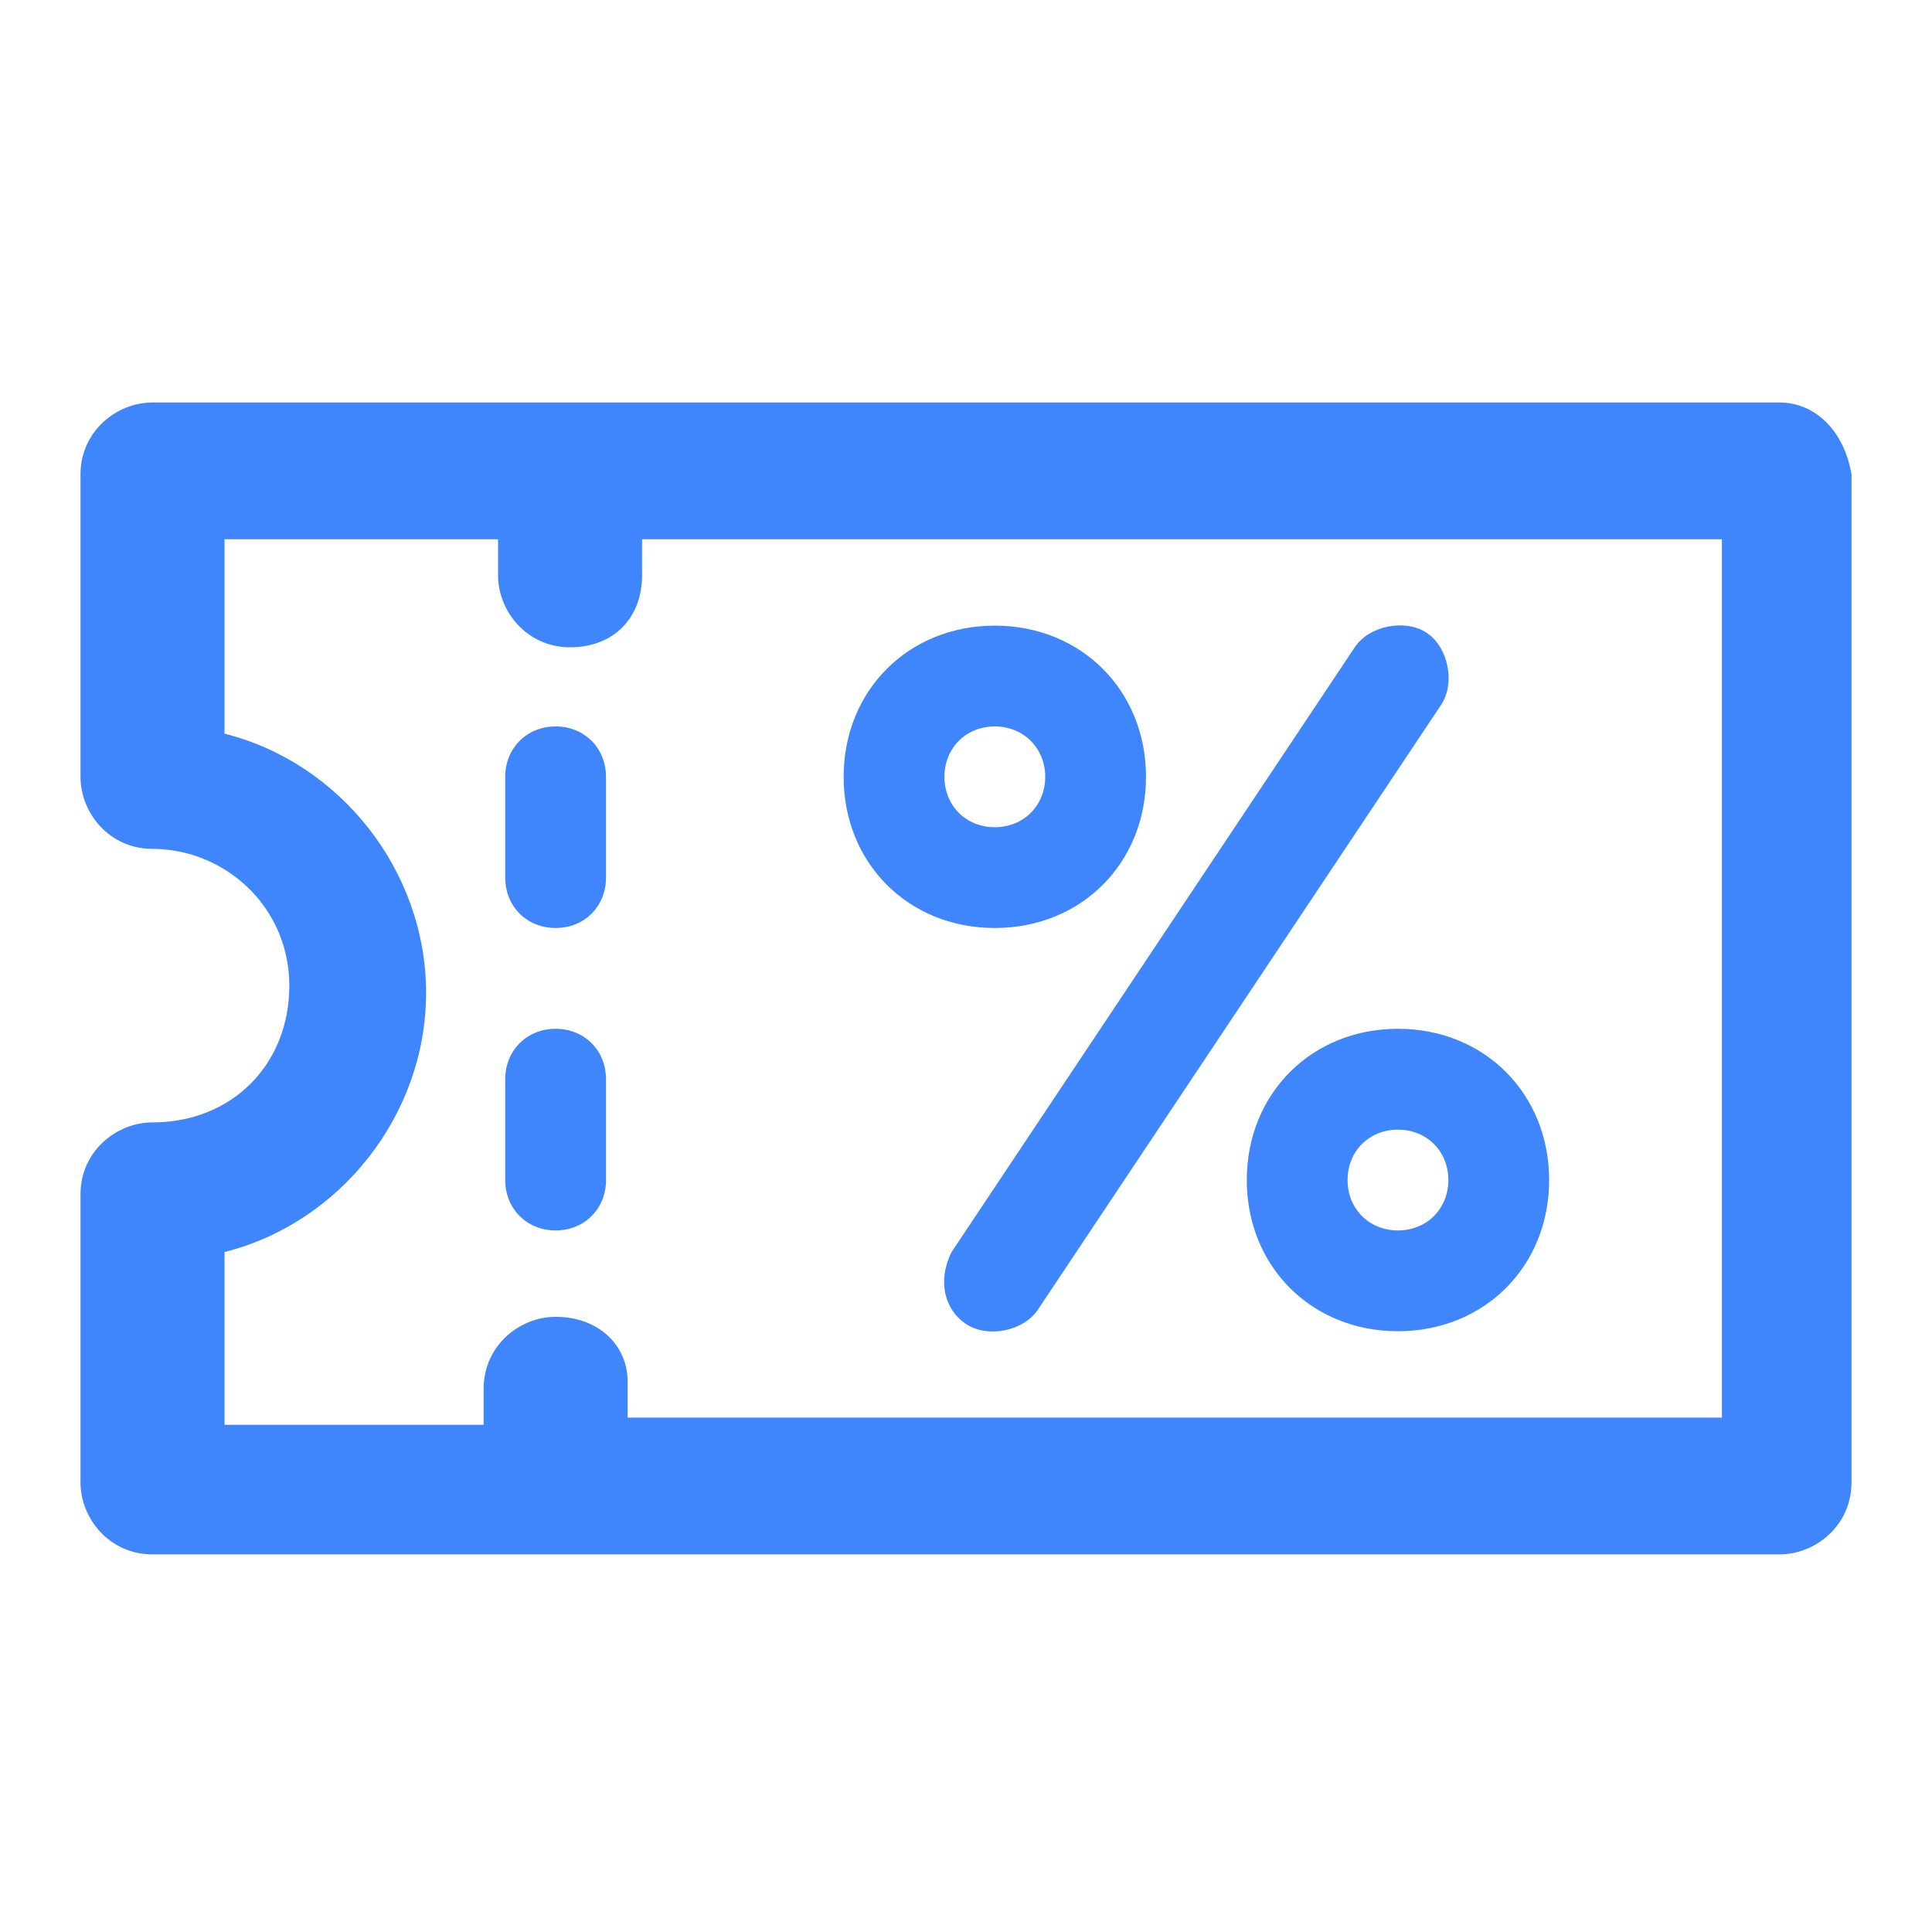 <svg width="24" height="24" viewBox="0 0 24 24" fill="none" xmlns="http://www.w3.org/2000/svg">
<path fill-rule="evenodd" clip-rule="evenodd" d="M22.106 5H1.894C1.447 5 1 5.358 1 5.894V9.65C1 10.098 1.358 10.545 1.894 10.545C2.789 10.545 3.594 11.26 3.594 12.244C3.594 13.228 2.878 13.943 1.894 13.943C1.447 13.943 1 14.301 1 14.837V18.415C1 18.862 1.358 19.309 1.894 19.309H22.106C22.553 19.309 23 18.951 23 18.415V5.894C22.911 5.358 22.553 5 22.106 5ZM6.902 16.358C6.455 16.358 6.008 16.715 6.008 17.252V17.699H2.789V15.553C4.22 15.195 5.293 13.854 5.293 12.333C5.293 10.813 4.22 9.472 2.789 9.114V6.699H6.187V7.146C6.187 7.593 6.545 8.041 7.081 8.041C7.618 8.041 7.976 7.683 7.976 7.146V6.699H21.39V17.61H7.797V17.163C7.797 16.715 7.439 16.358 6.902 16.358ZM12 16.447C12.268 16.626 12.715 16.537 12.894 16.268L17.902 8.756C18.081 8.488 17.992 8.041 17.724 7.862C17.455 7.683 17.008 7.772 16.829 8.041L11.821 15.553C11.642 15.911 11.732 16.268 12 16.447ZM12.358 11.528C13.431 11.528 14.236 10.724 14.236 9.65C14.236 8.577 13.431 7.772 12.358 7.772C11.285 7.772 10.48 8.577 10.48 9.65C10.48 10.724 11.285 11.528 12.358 11.528ZM12.358 9.024C12.715 9.024 12.984 9.293 12.984 9.65C12.984 10.008 12.715 10.276 12.358 10.276C12 10.276 11.732 10.008 11.732 9.65C11.732 9.293 12 9.024 12.358 9.024ZM15.488 14.659C15.488 15.732 16.293 16.537 17.366 16.537C18.439 16.537 19.244 15.732 19.244 14.659C19.244 13.585 18.439 12.78 17.366 12.78C16.293 12.78 15.488 13.585 15.488 14.659ZM17.992 14.659C17.992 15.016 17.724 15.285 17.366 15.285C17.008 15.285 16.74 15.016 16.74 14.659C16.74 14.301 17.008 14.033 17.366 14.033C17.724 14.033 17.992 14.301 17.992 14.659ZM6.902 12.78C6.545 12.78 6.276 13.049 6.276 13.406V14.659C6.276 15.016 6.545 15.285 6.902 15.285C7.26 15.285 7.528 15.016 7.528 14.659V13.406C7.528 13.049 7.26 12.78 6.902 12.78ZM6.276 9.65C6.276 9.293 6.545 9.024 6.902 9.024C7.26 9.024 7.528 9.293 7.528 9.65V10.902C7.528 11.26 7.26 11.528 6.902 11.528C6.545 11.528 6.276 11.26 6.276 10.902V9.65Z" fill="#3F85FB"/>
</svg>
